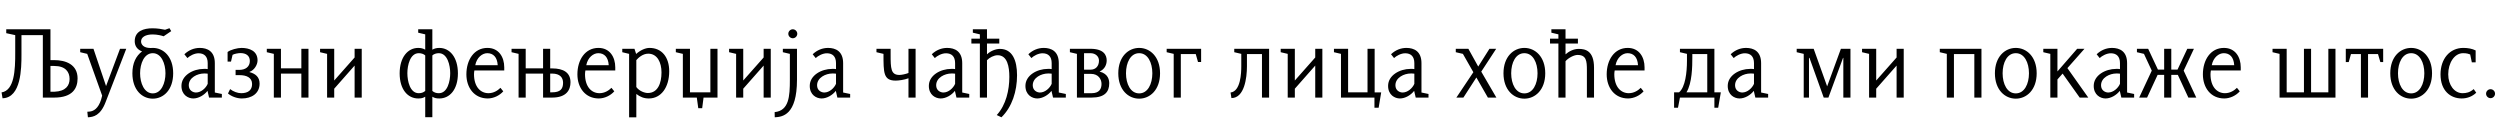 <?xml version="1.0"?>
<svg version="1.1" xmlns="http://www.w3.org/2000/svg" width="1024.745px" height="55px"><path fill="#000000" d="M20.68,12l0,12.64l1.52,0c4.8,0,9.6,1.8,9.6,7.52c0,3.96-2,7.84-9.56,7.84l-4.68,0l0-25.6l-8.76,0l0,8.08c0,5.36-0.08,17.6-7.76,17.8c-0.12-0.8-0.28-1.6-0.4-2.4c5.24-0.84,5.64-9.04,5.6-16.48l0-7l-3.68-0.8l0-1.6l18.12,0z M22.32,37.6c4.68-0.2,6.2-2.56,6.2-5.24c0-2.84-1.64-5.32-6.28-5.32l-1.56,0l0,10.56l1.64,0z M38.312,20l5.16,15.28l5.72-15.28l2.56,0l-8.4,21.68c-2.16,5.8-5.12,6.28-7.32,6.4l-0.24-2.28c0.4,0,1.12-0.08,1.52-0.16c1.72-0.4,3.6-1.96,4.56-6.44l-6.12-17.12l-2.88-0.68l0-1.4l5.44,0z M70.985,30.04c0,6.76-3.92,10.4-8.36,10.4s-8.36-3.64-8.36-10.4c0-4.16,1.48-7.12,3.96-8.96c-2.04-0.8-3-2.28-3-4.2c0-4.16,3.72-5.28,7.24-5.28c2.04,0,3.92,0.32,5.2,0.6l1.8-0.64l0.72,1.2l-3.12,2.12c-0.6-0.24-2.52-0.76-4.48-0.76c-2.96,0-4.76,1.12-4.76,2.88c0,1.2,0.96,2.68,3.92,2.68c0.2,0,0.84-0.04,0.88-0.04c4.44,0,8.36,3.64,8.36,10.4z M67.825,30.04c0-4-1.68-8.24-5.2-8.24s-5.2,4.24-5.2,8.24s1.68,8.24,5.2,8.24s5.2-4.24,5.2-8.24z M90.937,40l-5.24,0l-0.64-2.76c-1.32,1.72-3.64,3.12-5.84,3.12c-2.08,0-4.84-1.44-4.84-5.16c0-4.32,4.76-6.96,9.16-6.96c0.56,0,1.08-0.04,1.6,0.08l0-2.44c0-2.8-1.48-4-3.64-4.04c-1.84-0.04-3.76,1.08-4.68,1.96l-1.24-1.56c1.8-1.72,4-2.6,6.32-2.6c3.08,0,6.16,1.36,6.16,6.24l0,12.04l2.88,0.6l0,1.48z M80.337,37.92c2.04,0,4.04-1.76,4.8-3.56l0-4.16c-0.32-0.08-1.16-0.08-1.48-0.08c-2.72,0-6.28,1.68-6.28,4.84c0,2.12,1.72,2.96,2.96,2.96z M106.409,34.24c0,4.16-3.36,6.12-7.28,6.12c-2.12,0-4.32-0.88-5.68-2.04l0.88-1.8c1.24,1,3.08,1.68,4.52,1.68c2.88,0,4.48-1.28,4.48-3.76c0-2.68-2.36-3.64-5.08-3.64l-1.68,0l0-2.16l1.6,0c2.32,0,4.24-1.2,4.24-3.64c0-2.24-1.64-3.24-3.84-3.24c-0.84,0-2.52,0.28-3.24,0.72l-0.64,2.76l-1.4,0l0-3.92c1.16-0.96,4.12-1.68,5.68-1.68c3.24,0,6.6,1.2,6.6,5.12c0,1.8-1.36,4.04-3.28,4.68l0,0.12c2.28,0.6,4.12,1.92,4.12,4.68z M115.162,28l8.36,0l0-8l2.92,0l0,20l-2.92,0l0-9.84l-8.36,0l0,9.84l-2.92,0l0-17.92l-2.88-0.68l0-1.4l5.8,0l0,8z M131.194,20l5.8,0l0,13l8.36-9.44l0-3.56l2.92,0l0,20l-2.92,0l0-13.12l-8.36,9.48l0,3.64l-2.92,0l0-17.92l-2.88-0.68l0-1.4z  M177.219,39.64l0,8.4l-2.92,0l0-8.4c-0.88,0.56-1.68,0.72-2.88,0.72c-4.2,0-7.6-3.6-7.6-10.28s3.4-10.44,7.6-10.44c1.2,0,2.04,0.24,2.88,0.72l0-6.28l-2.88-0.68l0-1.4l5.8,0l0,8.36c0.84-0.48,1.68-0.72,2.88-0.72c4.2,0,7.6,3.76,7.6,10.44s-3.4,10.28-7.6,10.28c-1.2,0-2-0.16-2.88-0.72z M179.859,21.8c-0.96,0-2.04,0.32-2.64,0.92l0,14.56c0.84,0.72,1.72,0.92,2.68,0.92c3.56,0,4.64-4.96,4.64-8.2s-1.12-8.2-4.68-8.2z M171.659,21.8c-3.56,0-4.68,4.96-4.68,8.2s1.08,8.2,4.64,8.2c0.96,0,1.84-0.2,2.68-0.92l0-14.56c-0.6-0.6-1.68-0.92-2.64-0.92z M199.811,19.64c4.64,0,6.88,3.76,6.88,7.96c0,0.4,0.04,0.84,0,1.28l-12.24,0c-0.08,0.48-0.16,0.96-0.16,1.52c0,5.24,2.72,7.8,5.92,7.8c2.16,0,3.84-1.12,4.92-2.2l1.16,1.44c-1.56,1.76-4,2.92-6.36,2.92c-5.48,0-8.76-4.36-8.76-9.88c0-5.88,3.12-10.84,8.64-10.84z M194.811,26.72l9.2,0c-0.2-3.32-1.84-4.92-4.28-4.92c-2.04,0-4.32,1.76-4.92,4.92z M215.483,20l0,8l7.12,0l0-8l2.92,0l0,8.04l0.8,0c4.64,0,7.52,1.72,7.52,5.68c0,3.08-1.6,6.28-7.52,6.28l-3.72,0l0-9.84l-7.12,0l0,9.84l-2.92,0l0-17.92l-2.88-0.68l0-1.4l5.8,0z M226.323,30.16l-0.8,0l0,7.68l0.8,0c3.28,0,4.48-1.32,4.48-3.92c0-2.08-1.24-3.76-4.48-3.76z M245.316,19.64c4.64,0,6.88,3.76,6.88,7.96c0,0.4,0.04,0.84,0,1.28l-12.24,0c-0.08,0.48-0.16,0.96-0.16,1.52c0,5.24,2.72,7.8,5.92,7.8c2.16,0,3.84-1.12,4.92-2.2l1.16,1.44c-1.56,1.76-4,2.92-6.36,2.92c-5.48,0-8.76-4.36-8.76-9.88c0-5.88,3.12-10.84,8.64-10.84z M240.316,26.72l9.2,0c-0.2-3.32-1.84-4.92-4.28-4.92c-2.04,0-4.32,1.76-4.92,4.92z M255.068,20l5,0l0.68,2.12c1.72-1.56,3.84-2.48,5.48-2.48c5.04,0,8.08,3.8,8.08,9.56c0,6.6-3.32,11.16-8.36,11.16c-2,0-3.56-0.64-5.12-1.84l0,9.56l-2.96,0l0-26l-2.8-0.68l0-1.4z M260.828,35.68c1.24,1.68,3.4,2.44,4.72,2.44c4.08,0,5.6-4,5.6-8.44c0-4.08-1.72-7.68-5.44-7.68c-2.28,0-4.08,1.72-4.88,2.64l0,11.04z M282.82,37.84l8.36,0l0-17.84l2.92,0l0,20l-5.72,0l-0.56,4.36l-1.6,0l-0.6-4.36l-5.72,0l0-17.92l-2.88-0.68l0-1.4l5.8,0l0,17.84z M298.852,20l5.8,0l0,13l8.36-9.44l0-3.56l2.92,0l0,20l-2.92,0l0-13.12l-8.36,9.48l0,3.64l-2.92,0l0-17.92l-2.88-0.68l0-1.4z M317.565,48.08l-0.04-2.12c5.88-0.6,6.24-6.44,6.24-13.2l0-10.68l-2.88-0.68l0-1.4l5.8,0l0,12.68c0,14.56-6,15.24-9.12,15.4z M323.125,13.84c0-1,0.84-1.84,1.84-1.84s1.84,0.84,1.84,1.84s-0.84,1.84-1.84,1.84s-1.84-0.84-1.84-1.84z M348.477,40l-5.24,0l-0.64-2.76c-1.32,1.72-3.64,3.12-5.84,3.12c-2.08,0-4.84-1.44-4.84-5.16c0-4.32,4.76-6.96,9.16-6.96c0.56,0,1.08-0.04,1.6,0.08l0-2.44c0-2.8-1.48-4-3.64-4.04c-1.84-0.04-3.76,1.08-4.68,1.96l-1.24-1.56c1.8-1.72,4-2.6,6.32-2.6c3.08,0,6.16,1.36,6.16,6.24l0,12.04l2.88,0.6l0,1.48z M337.877,37.92c2.04,0,4.04-1.76,4.8-3.56l0-4.16c-0.32-0.08-1.16-0.08-1.48-0.08c-2.72,0-6.28,1.68-6.28,4.84c0,2.12,1.72,2.96,2.96,2.96z  M365.062,20l0,2.2c0,5.92,0.08,8.52,3.64,8.52c0.88,0,2.56-0.36,3.68-0.8l0-9.92l2.92,0l0,20l-2.92,0l0-7.92c-1.68,0.64-4,0.96-5.24,0.96c-5.04,0-5-3.2-5-10.96l-2.88-0.68l0-1.4l5.8,0z M397.294,40l-5.24,0l-0.64-2.76c-1.32,1.72-3.64,3.12-5.84,3.12c-2.08,0-4.84-1.44-4.84-5.16c0-4.32,4.76-6.96,9.16-6.96c0.56,0,1.08-0.04,1.6,0.08l0-2.44c0-2.8-1.48-4-3.64-4.04c-1.84-0.04-3.76,1.08-4.68,1.96l-1.24-1.56c1.8-1.72,4-2.6,6.32-2.6c3.08,0,6.16,1.36,6.16,6.24l0,12.04l2.88,0.6l0,1.48z M386.694,37.92c2.04,0,4.04-1.76,4.8-3.56l0-4.16c-0.32-0.08-1.16-0.08-1.48-0.08c-2.72,0-6.28,1.68-6.28,4.84c0,2.12,1.72,2.96,2.96,2.96z M401.646,40l0-22.16l-3.48,0l0-2l3.48,0l0-1.76l-2.88-0.68l0-1.4l5.8,0l0,3.84l5.04,0l0,2l-5.04,0l0,4.44c1.4-1.4,3.64-2.24,5.28-2.24c5.16,0,7.04,4.76,7.04,10.8c0,6.56-2.04,13-6.4,17.24l-1.92-0.92c3.84-4.16,5.16-10.32,5.16-15.64c0-4.08-0.76-8.88-4.8-8.88c-1.52,0-3.36,0.96-4.36,2.04l0,15.32l-2.92,0z M436.879,40l-5.24,0l-0.64-2.76c-1.32,1.72-3.64,3.12-5.84,3.12c-2.08,0-4.84-1.44-4.84-5.16c0-4.32,4.76-6.96,9.16-6.96c0.56,0,1.08-0.04,1.6,0.08l0-2.44c0-2.8-1.48-4-3.64-4.04c-1.84-0.04-3.76,1.08-4.68,1.96l-1.24-1.56c1.8-1.72,4-2.6,6.32-2.6c3.08,0,6.16,1.36,6.16,6.24l0,12.04l2.88,0.6l0,1.48z M426.279,37.92c2.04,0,4.04-1.76,4.8-3.56l0-4.16c-0.32-0.08-1.16-0.08-1.48-0.08c-2.72,0-6.28,1.68-6.28,4.84c0,2.12,1.72,2.96,2.96,2.96z M453.631,24.76c0,1.72-0.8,3.6-2.84,4.52l0,0.08c3.56,0.92,3.88,3.56,3.88,4.8c0,3.48-1.84,5.84-7.28,5.84l-5.96,0l0-17.92l-2.88-0.68l0-1.4l8.44,0c5.48,0,6.64,2.64,6.64,4.76z M444.351,38.2l3.12,0c3.12,0,4.04-1.76,4.04-3.8c0-1.96-1.32-4.12-4.32-4.12l-2.84,0l0,7.92z M444.351,21.8l0,6.76l2.64,0c2.16,0,3.48-1.48,3.48-3.72c0-1.68-1.4-3.04-3.48-3.04l-2.64,0z M475.503,30.04c0,6.8-4.12,10.4-8.56,10.4s-8.56-3.6-8.56-10.4s4.12-10.4,8.56-10.4s8.56,3.6,8.56,10.4z M472.343,30.04c0-4.4-1.88-8.24-5.4-8.24s-5.4,3.84-5.4,8.24s1.88,8.24,5.4,8.24s5.4-3.84,5.4-8.24z M492.336,20l0,5.4l-1.28,0l-0.92-3.24l-6.12,0l0,17.84l-2.92,0l0-17.92l-2.88-0.68l0-1.4l14.12,0z  M504.76,40.2l-0.36-2.28c4.16-0.48,4.4-8.04,4.4-10.76l0-5.08l-2.88-0.68l0-1.4l14.28,0l0,20l-2.92,0l0-17.84l-6.16,0l0,5c0,4.76-1.04,13.04-6.36,13.04z M524.953,20l5.8,0l0,13l8.36-9.44l0-3.56l2.92,0l0,20l-2.92,0l0-13.12l-8.36,9.48l0,3.64l-2.92,0l0-17.92l-2.88-0.68l0-1.4z M549.665,40l0-17.92l-2.88-0.68l0-1.4l5.8,0l0,17.84l7.96,0l0-17.84l2.92,0l0,17.88l2.68,0l-1.04,6.28l-1.72,0l0-4.16l-13.72,0z M585.537,40l-5.24,0l-0.64-2.76c-1.32,1.72-3.64,3.12-5.84,3.12c-2.08,0-4.84-1.44-4.84-5.16c0-4.32,4.76-6.96,9.16-6.96c0.56,0,1.08-0.04,1.6,0.08l0-2.44c0-2.8-1.48-4-3.64-4.04c-1.84-0.04-3.76,1.08-4.68,1.96l-1.24-1.56c1.8-1.72,4-2.6,6.32-2.6c3.08,0,6.16,1.36,6.16,6.24l0,12.04l2.88,0.6l0,1.48z M574.937,37.92c2.04,0,4.04-1.76,4.8-3.56l0-4.16c-0.32-0.08-1.16-0.08-1.48-0.08c-2.72,0-6.28,1.68-6.28,4.84c0,2.12,1.72,2.96,2.96,2.96z  M601.882,20l4.04,7.28l4.6-7.28l2.76,0l-6.12,9.36l6.2,10.64l-3.48,0l-4.72-8.24l-5.32,8.24l-2.88,0l6.96-10.4l-4.28-7.52l-2.92-0.68l0-1.4l5.16,0z M633.394,30.04c0,6.8-4.12,10.4-8.56,10.4s-8.56-3.6-8.56-10.4s4.12-10.4,8.56-10.4s8.56,3.6,8.56,10.4z M630.234,30.04c0-4.4-1.88-8.24-5.4-8.24s-5.4,3.84-5.4,8.24s1.88,8.24,5.4,8.24s5.4-3.84,5.4-8.24z M646.787,17.84l-5.08,0l0,4.44c1.24-1.12,3.2-2.24,5.4-2.24c2.72,0,6.28,0.76,6.28,7.72l0,12.24l-2.92,0l0-11.24c0-3.8-0.24-6.24-3.84-6.24c-1.44,0-3.8,1.24-4.92,2.56l0,14.92l-2.92,0l0-22.16l-3.44,0l0-2l3.44,0l0-1.76l-2.88-0.68l0-1.4l5.8,0l0,3.84l5.08,0l0,2z M667.219,19.64c4.64,0,6.88,3.76,6.88,7.96c0,0.4,0.04,0.84,0,1.28l-12.24,0c-0.08,0.48-0.16,0.96-0.16,1.52c0,5.24,2.72,7.8,5.92,7.8c2.16,0,3.84-1.12,4.92-2.2l1.16,1.44c-1.56,1.76-4,2.92-6.36,2.92c-5.48,0-8.76-4.36-8.76-9.88c0-5.88,3.12-10.84,8.64-10.84z M662.219,26.72l9.2,0c-0.2-3.32-1.84-4.92-4.28-4.92c-2.04,0-4.32,1.76-4.92,4.92z  M688.604,40l-0.8,4.16l-1.6,0l0-6.32l2.04,0c2.56-2.12,3.24-8.16,3.24-12.96l0-2.8l-2.88-0.68l0-1.4l14.12,0l0,17.84l2.64,0l-1.08,6.32l-1.56,0l0-4.16l-14.12,0z M693.684,23.64c0,3.52-0.08,10.44-2.4,14.2l8.52,0l0-15.68l-6.12,0l0,1.48z M724.756,40l-5.24,0l-0.64-2.76c-1.32,1.72-3.64,3.12-5.84,3.12c-2.08,0-4.84-1.44-4.84-5.16c0-4.32,4.76-6.96,9.16-6.96c0.56,0,1.08-0.04,1.6,0.08l0-2.44c0-2.8-1.48-4-3.64-4.04c-1.84-0.04-3.76,1.08-4.68,1.96l-1.24-1.56c1.8-1.72,4-2.6,6.32-2.6c3.08,0,6.16,1.36,6.16,6.24l0,12.04l2.88,0.6l0,1.48z M714.156,37.92c2.04,0,4.04-1.76,4.8-3.56l0-4.16c-0.32-0.08-1.16-0.08-1.48-0.08c-2.72,0-6.28,1.68-6.28,4.84c0,2.12,1.72,2.96,2.96,2.96z  M755.46,23.72l-6,16.28l-1.92,0l-5.84-16.28l-0.2,0l0,16.28l-2.16,0l0-17.92l-2.88-0.68l0-1.4l6.96,0l5.52,15.4l5.64-15.4l3.92,0l0,20l-2.92,0l0-16.28l-0.12,0z M763.253,20l5.8,0l0,13l8.36-9.44l0-3.56l2.92,0l0,20l-2.92,0l0-13.12l-8.36,9.48l0,3.64l-2.92,0l0-17.92l-2.88-0.68l0-1.4z  M800.917,22.16l0,17.84l-2.92,0l0-17.92l-2.88-0.68l0-1.4l17.08,0l0,20l-2.92,0l0-17.84l-8.36,0z M834.83,30.04c0,6.8-4.12,10.4-8.56,10.4s-8.56-3.6-8.56-10.4s4.12-10.4,8.56-10.4s8.56,3.6,8.56,10.4z M831.67,30.04c0-4.4-1.88-8.24-5.4-8.24s-5.4,3.84-5.4,8.24s1.88,8.24,5.4,8.24s5.4-3.84,5.4-8.24z M851.422,20l3,0l-7,7.92l8.56,12.08l-3.52,0l-7-9.84l-2.12,2.4l0,7.44l-2.92,0l0-17.92l-2.88-0.68l0-1.4l5.8,0l0,9.28z M874.774,40l-5.24,0l-0.64-2.76c-1.32,1.72-3.64,3.12-5.84,3.12c-2.08,0-4.84-1.44-4.84-5.16c0-4.32,4.76-6.96,9.16-6.96c0.56,0,1.08-0.04,1.6,0.08l0-2.44c0-2.8-1.48-4-3.64-4.04c-1.84-0.04-3.76,1.08-4.68,1.96l-1.24-1.56c1.8-1.72,4-2.6,6.32-2.6c3.08,0,6.16,1.36,6.16,6.24l0,12.04l2.88,0.6l0,1.48z M864.174,37.92c2.04,0,4.04-1.76,4.8-3.56l0-4.16c-0.32-0.08-1.16-0.08-1.48-0.08c-2.72,0-6.28,1.68-6.28,4.84c0,2.12,1.72,2.96,2.96,2.96z M887.087,40l0-9.32l-2.68,0l-4.32,9.32l-3.24,0l5.16-11.04l-3.2-6.88l-2.88-0.68l0-1.4l4.6,0l4,8.52l2.56,0l0-8.52l2.92,0l0,8.52l2.56,0l4-8.52l2.72,0l-4.2,8.96l5.16,11.04l-3.24,0l-4.32-9.32l-2.68,0l0,9.32l-2.92,0z M911.599,19.64c4.64,0,6.88,3.76,6.88,7.96c0,0.4,0.04,0.84,0,1.28l-12.24,0c-0.08,0.48-0.16,0.96-0.16,1.52c0,5.24,2.72,7.8,5.92,7.8c2.16,0,3.84-1.12,4.92-2.2l1.16,1.44c-1.56,1.76-4,2.92-6.36,2.92c-5.48,0-8.76-4.36-8.76-9.88c0-5.88,3.12-10.84,8.64-10.84z M906.599,26.72l9.2,0c-0.2-3.32-1.84-4.92-4.28-4.92c-2.04,0-4.32,1.76-4.92,4.92z  M937.304,20l0,17.84l7.08,0l0-17.84l2.92,0l0,17.84l7.08,0l0-17.84l2.92,0l0,20l-22.92,0l0-17.92l-2.88-0.68l0-1.4l5.8,0z M970.656,22.16l0,17.84l-2.92,0l0-17.84l-4.08,0l-0.92,3.28l-1.2,0l0-5.44l15.32,0l0,5.44l-1.16,0l-0.96-3.28l-4.08,0z M996.888,30.04c0,6.8-4.12,10.4-8.56,10.4s-8.56-3.6-8.56-10.4s4.12-10.4,8.56-10.4s8.56,3.6,8.56,10.4z M993.728,30.04c0-4.4-1.88-8.24-5.4-8.24s-5.4,3.84-5.4,8.24s1.88,8.24,5.4,8.24s5.4-3.84,5.4-8.24z M1014.761,25.56l-1.56,0l-0.68-3.24c-0.52-0.2-1.32-0.52-2.88-0.52c-3.64,0-6.12,4.08-6.12,8.64c0,4.48,2.56,7.76,5.88,7.76c1.48,0,2.96-0.28,4.56-1.68l1.04,1.48c-1.56,1.52-3.68,2.36-5.96,2.36c-4.56,0-8.68-3.12-8.68-9.88c0-6.28,3.72-10.84,9.36-10.84c1.88,0,3.6,0.32,5.04,1.04l0,4.88z M1019.033,38.4c0-1,0.84-1.84,1.84-1.84s1.84,0.84,1.84,1.84s-0.84,1.84-1.84,1.84s-1.84-0.84-1.84-1.84z"/></svg>
